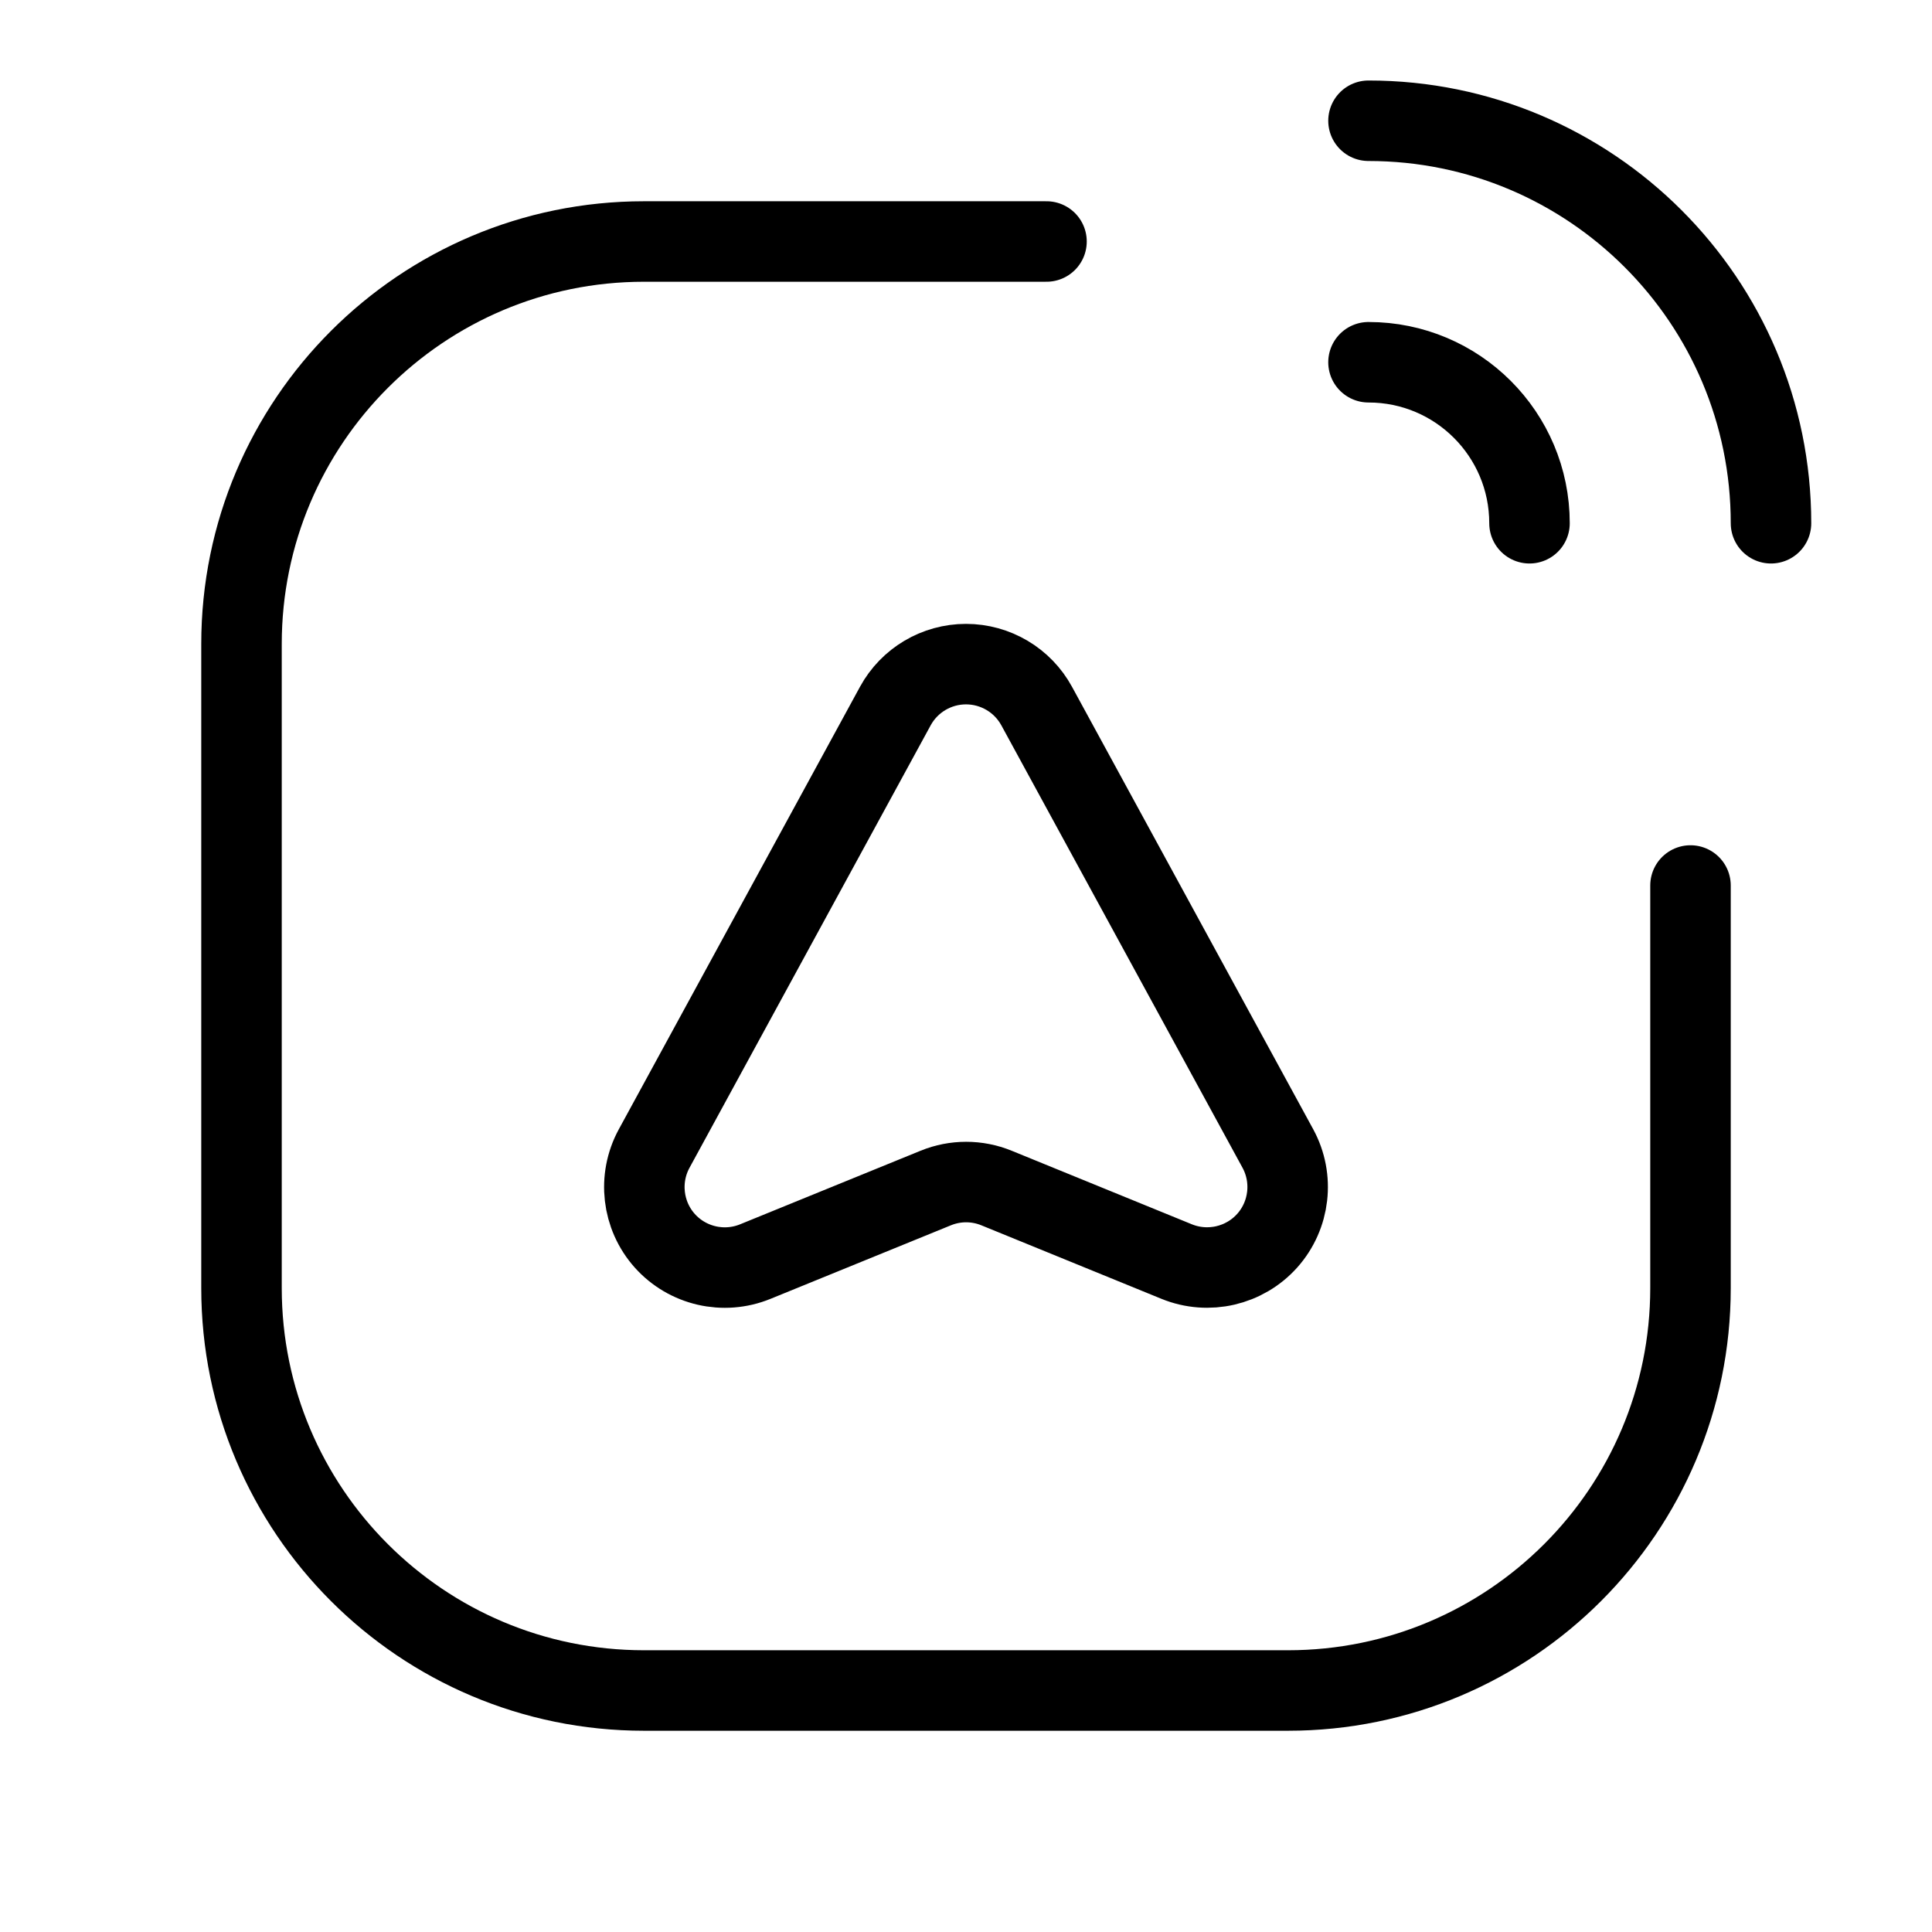 <?xml version="1.0" encoding="UTF-8"?> <svg xmlns="http://www.w3.org/2000/svg" width="24" height="24" viewBox="0 0 24 24" fill="none"> <path d="M17 1.5C19.761 1.5 22 3.739 22 6.5" stroke="black" stroke-linecap="round" stroke-linejoin="round"></path> <path d="M17 4.5C18.105 4.5 19 5.395 19 6.5" stroke="black" stroke-linecap="round" stroke-linejoin="round"></path> <path d="M13 3H8C5.239 3 3 5.239 3 8V16C3 18.761 5.239 21 8 21H16C18.761 21 21 18.761 21 16V11" stroke="black" stroke-linecap="round" stroke-linejoin="round"></path> <path fill-rule="evenodd" clip-rule="evenodd" d="M14.618 15.672L12.379 14.758C12.137 14.659 11.866 14.659 11.624 14.758L9.382 15.672C8.99 15.832 8.54 15.728 8.258 15.413C7.977 15.098 7.924 14.639 8.126 14.268L11.122 8.771C11.297 8.45 11.634 8.25 12 8.25C12.366 8.25 12.703 8.45 12.878 8.771L15.874 14.267C16.076 14.638 16.023 15.097 15.742 15.412C15.46 15.727 15.01 15.831 14.618 15.672Z" stroke="black" stroke-linecap="round" stroke-linejoin="round"></path> </svg> 